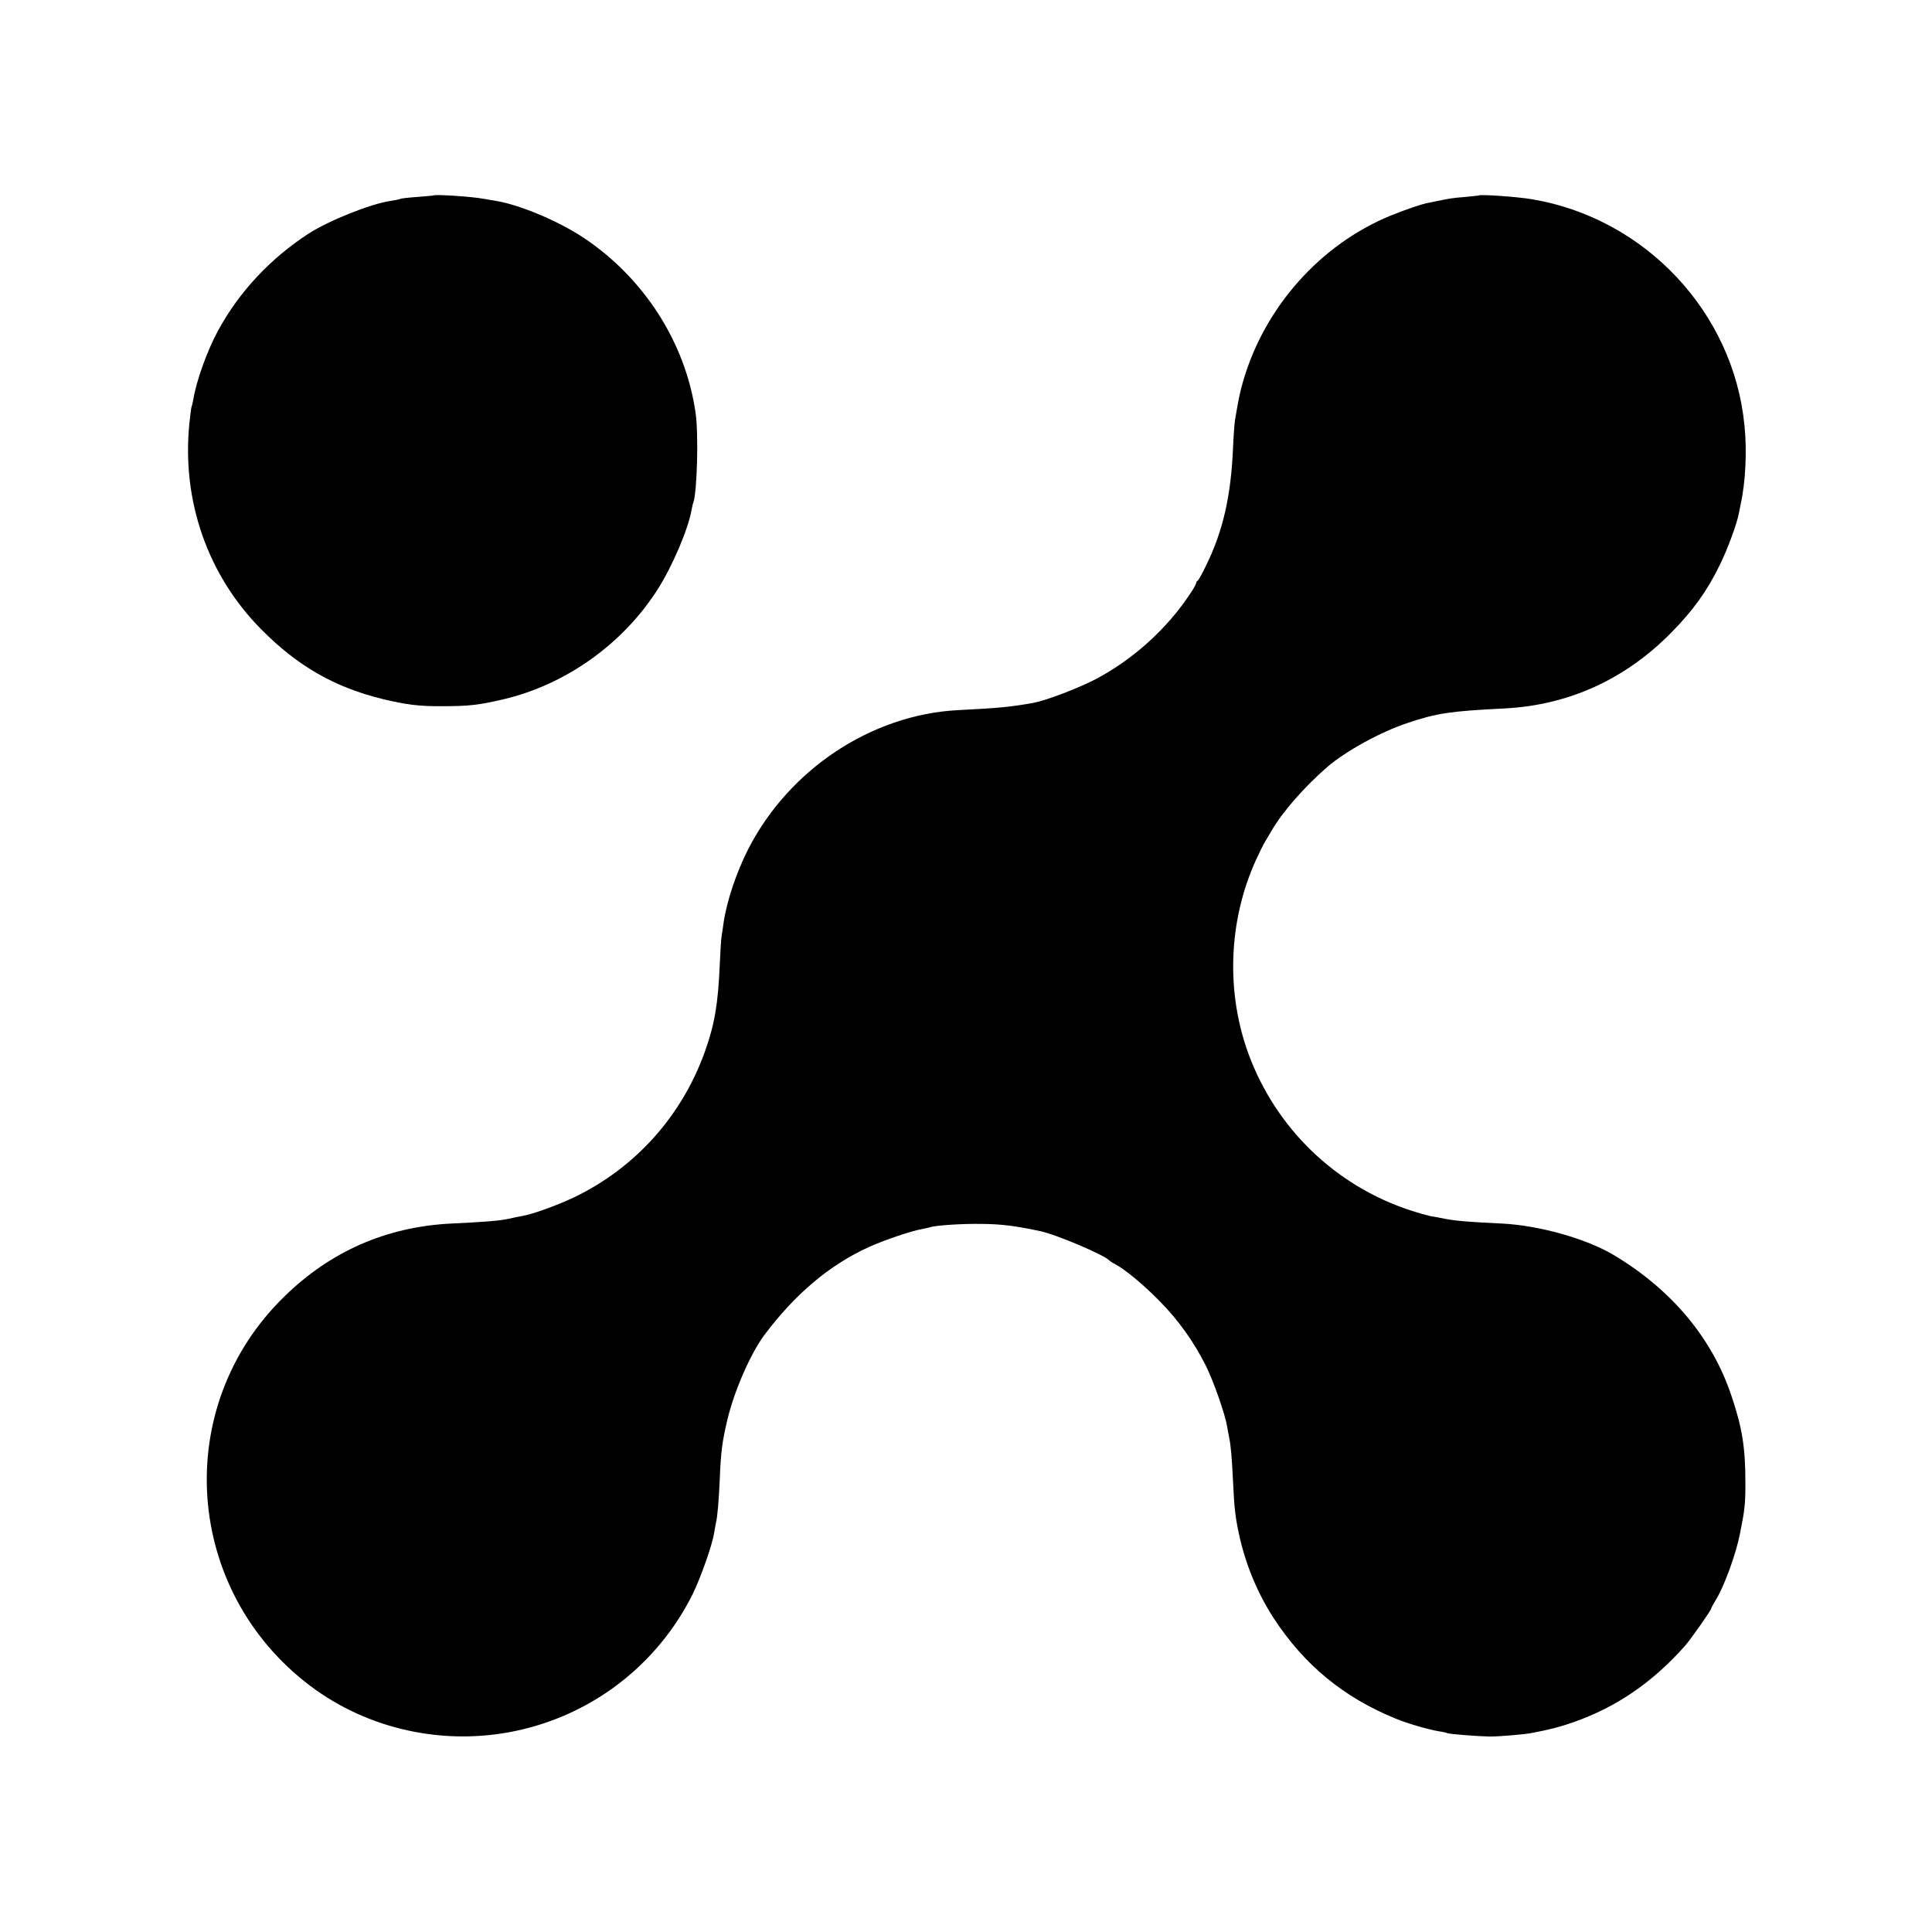 <?xml version="1.0" standalone="no"?>
<!DOCTYPE svg PUBLIC "-//W3C//DTD SVG 20010904//EN"
 "http://www.w3.org/TR/2001/REC-SVG-20010904/DTD/svg10.dtd">
<svg version="1.0" xmlns="http://www.w3.org/2000/svg"
 width="1024pt" height="1024pt" viewBox="0 0 1024 1024"
 preserveAspectRatio="xMidYMid meet">
<g transform="translate(0,1024) scale(0.1,-0.1)"
fill="#000000" stroke="none">
<path d="M2297 9204 c-1 -1 -40 -4 -86 -8 -46 -3 -86 -8 -90 -10 -3 -3 -27 -7
-51 -11 -105 -15 -327 -104 -434 -173 -202 -131 -368 -308 -480 -514 -57 -105
-115 -264 -132 -368 -3 -14 -6 -30 -9 -37 -2 -7 -7 -45 -11 -85 -42 -410 96
-807 381 -1094 193 -195 389 -307 643 -369 124 -30 193 -39 317 -38 139 0 194
6 325 37 330 78 631 293 815 581 78 122 163 320 181 425 3 14 6 30 9 37 20 56
28 364 12 473 -53 374 -274 718 -597 932 -132 87 -334 172 -460 193 -25 4 -54
9 -65 11 -60 12 -259 25 -268 18z"/>
<path d="M7837 9204 c-1 -1 -33 -4 -72 -8 -66 -5 -82 -8 -145 -21 -14 -3 -36
-7 -49 -10 -38 -7 -119 -35 -201 -68 -372 -153 -667 -484 -781 -877 -17 -58
-24 -92 -43 -205 -3 -16 -8 -86 -11 -155 -11 -249 -53 -433 -139 -610 -22 -47
-44 -86 -48 -88 -5 -2 -8 -8 -8 -12 0 -5 -14 -31 -32 -57 -122 -185 -301 -347
-499 -452 -92 -48 -262 -113 -330 -126 -122 -22 -184 -28 -404 -39 -457 -25
-892 -313 -1109 -736 -64 -126 -114 -276 -131 -392 -3 -24 -8 -54 -10 -68 -3
-14 -7 -81 -10 -150 -9 -212 -27 -318 -79 -464 -122 -341 -368 -615 -691 -771
-93 -44 -219 -90 -277 -100 -18 -3 -51 -10 -73 -15 -44 -10 -129 -17 -303 -25
-343 -17 -641 -147 -887 -389 -598 -584 -531 -1556 140 -2062 306 -230 705
-318 1085 -239 409 85 754 351 941 725 43 88 105 263 114 325 4 22 8 47 10 55
7 24 15 117 20 231 6 148 13 199 41 317 37 154 124 351 196 447 163 217 342
368 550 464 81 37 228 87 286 97 15 3 32 6 39 9 30 10 169 20 278 18 103 -1
176 -10 307 -38 84 -17 345 -128 368 -156 3 -3 16 -12 30 -19 53 -28 149 -107
237 -197 98 -99 178 -211 243 -339 40 -79 103 -258 114 -324 3 -19 8 -46 11
-60 9 -45 14 -103 20 -225 7 -155 13 -202 36 -305 36 -155 97 -299 182 -430
161 -245 368 -416 642 -528 61 -26 176 -59 230 -68 22 -3 43 -8 46 -10 9 -5
164 -17 224 -18 54 0 184 11 225 19 98 19 145 31 220 57 230 81 420 212 592
406 29 33 138 188 138 197 0 3 10 22 23 43 46 74 109 247 130 357 25 126 28
153 28 265 0 185 -16 289 -72 456 -101 308 -317 567 -624 751 -147 88 -396
158 -595 168 -175 8 -242 14 -301 25 -30 6 -66 13 -80 15 -14 3 -61 16 -104
30 -397 130 -713 435 -858 830 -120 328 -106 705 39 1025 19 41 39 82 44 90 5
8 22 38 39 66 58 101 176 235 296 339 99 85 285 187 428 234 152 51 225 62
510 76 340 17 642 154 887 404 115 117 188 219 255 356 41 83 91 218 101 273
2 12 7 34 10 50 26 117 34 283 20 417 -58 600 -526 1098 -1126 1199 -77 13
-275 27 -283 20z"/>
</g>
</svg>
